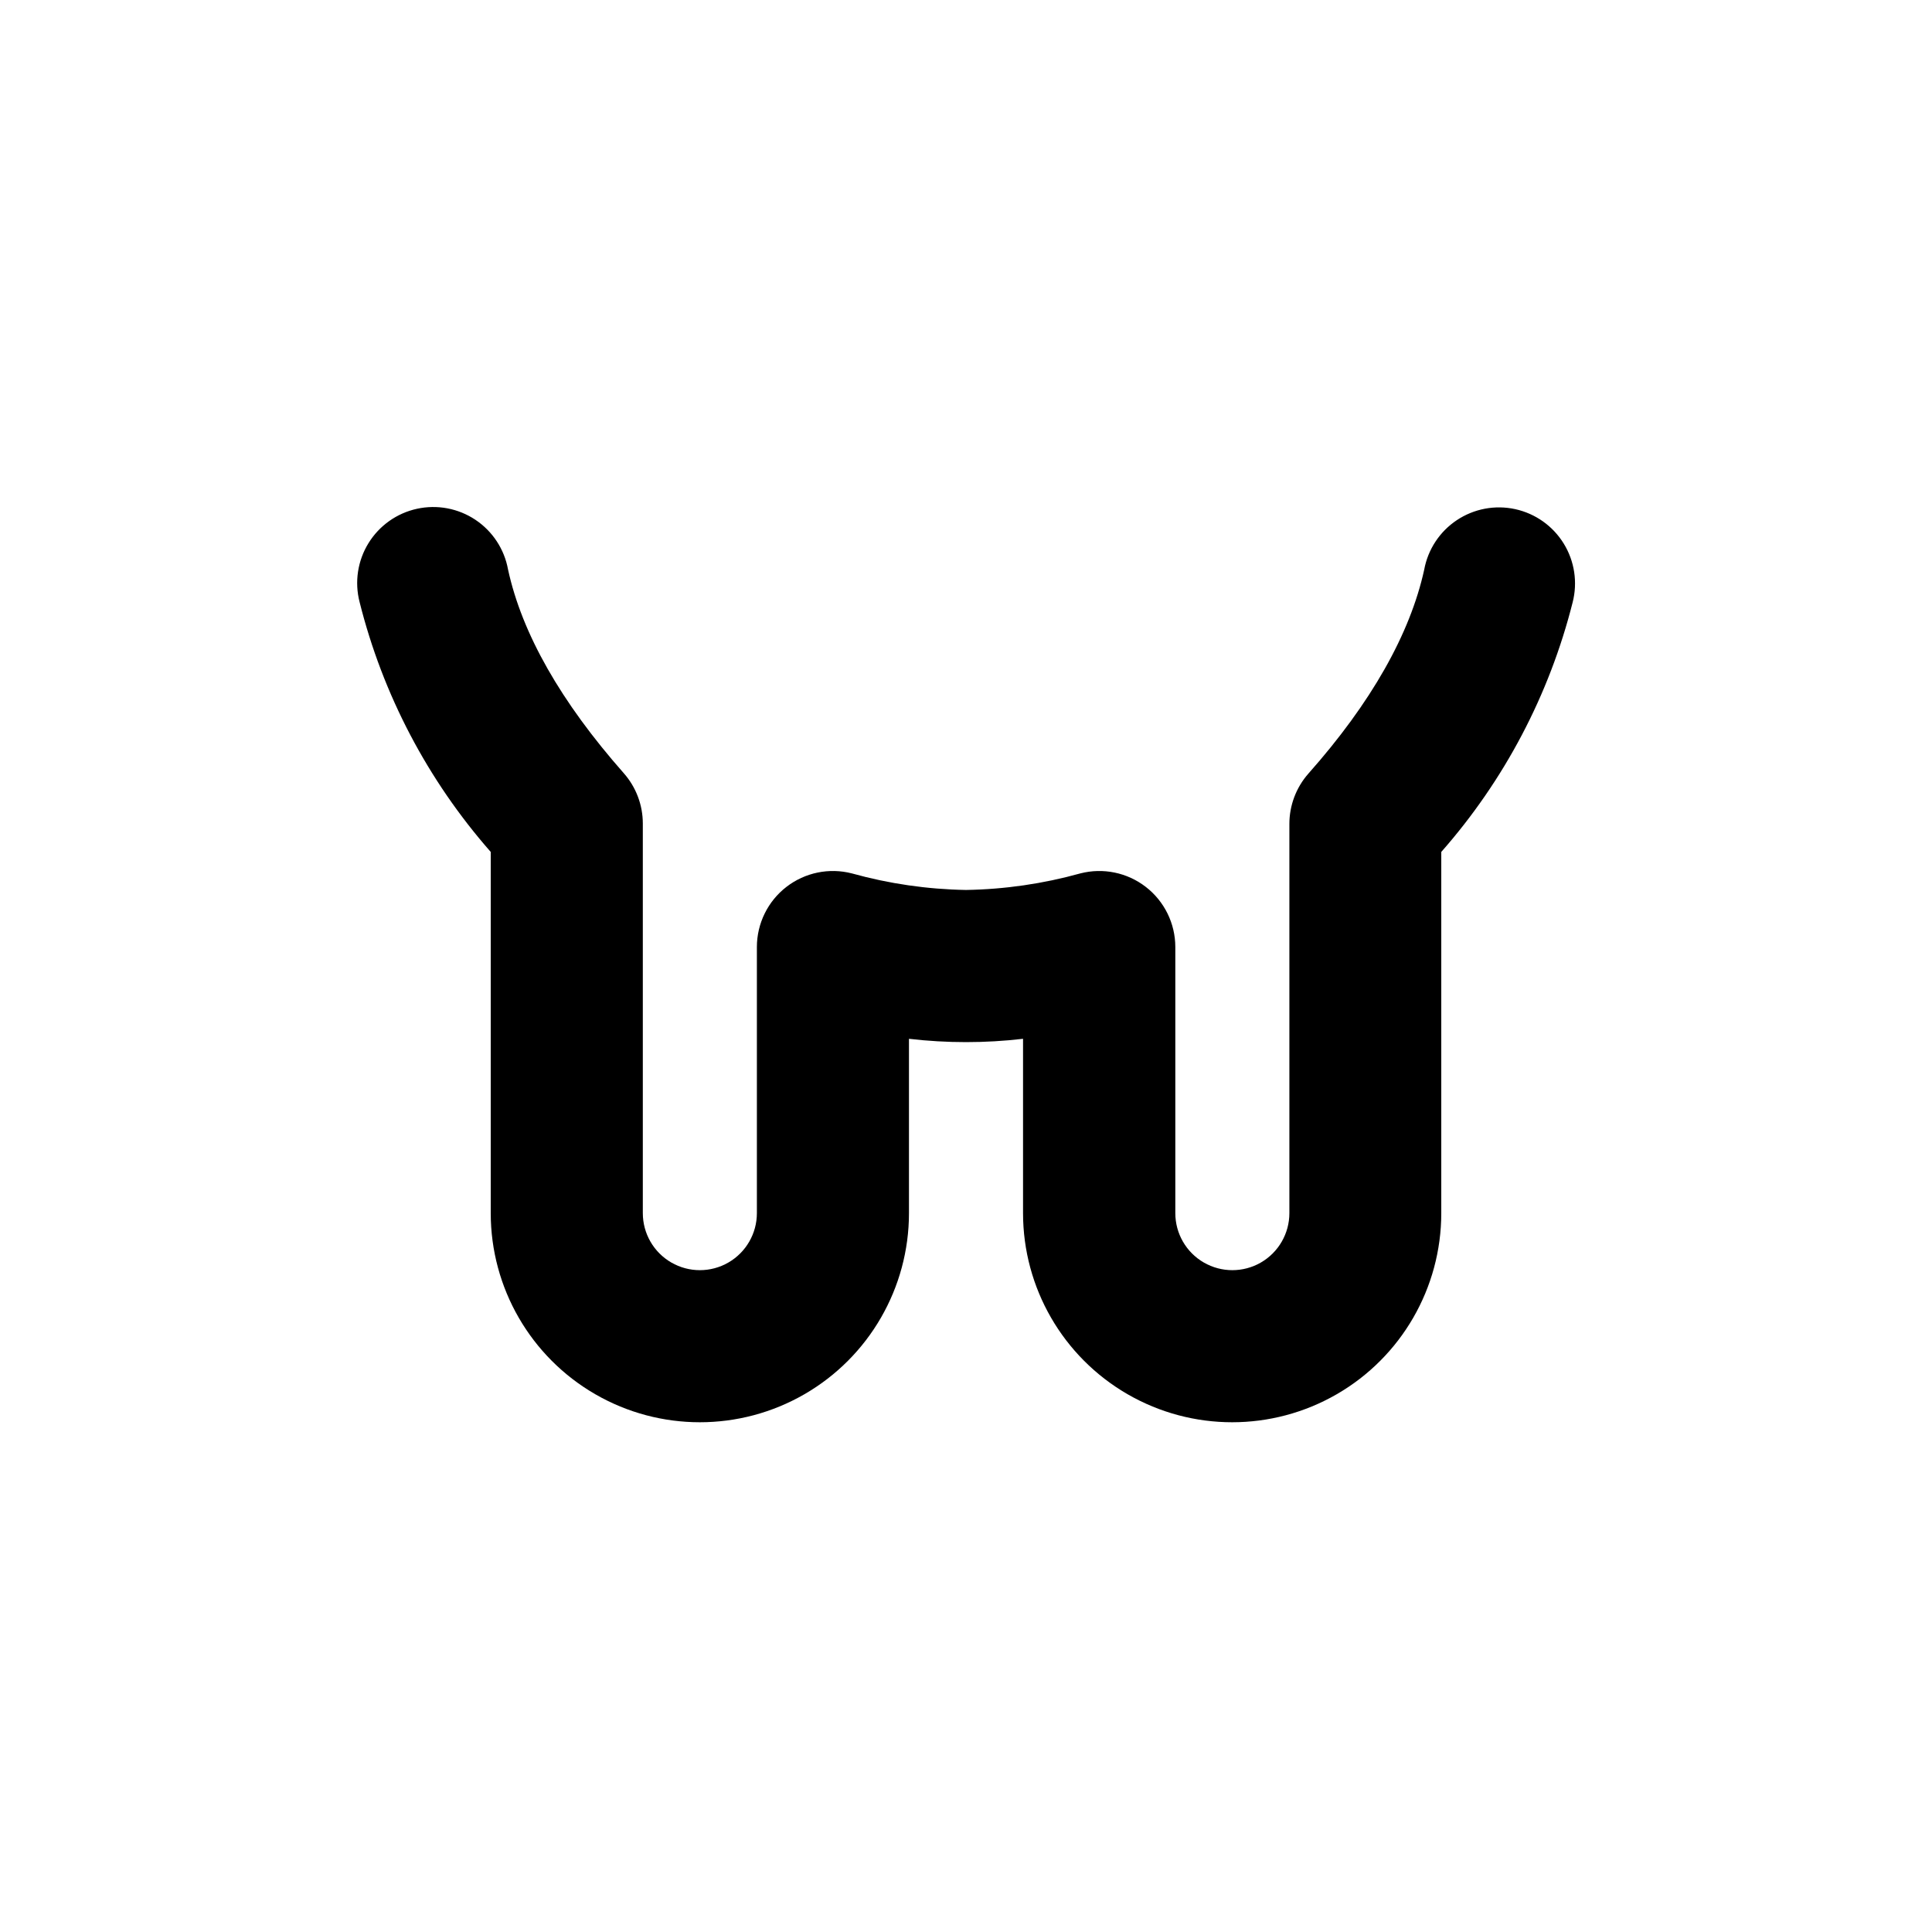 <?xml version="1.0" encoding="UTF-8"?>
<!-- Uploaded to: SVG Repo, www.svgrepo.com, Generator: SVG Repo Mixer Tools -->
<svg fill="#000000" width="800px" height="800px" version="1.1" viewBox="144 144 512 512" xmlns="http://www.w3.org/2000/svg">
 <path d="m274.05 369.77v95.723c0 19.801 10.562 38.098 27.707 47.996 17.148 9.898 38.273 9.898 55.422 0 17.145-9.898 27.707-28.195 27.707-47.996v-46.199c10.043 1.172 20.188 1.172 30.23 0v46.199c0 19.801 10.562 38.098 27.711 47.996 17.145 9.898 38.27 9.898 55.418 0 17.145-9.898 27.707-28.195 27.707-47.996v-95.723c16.707-18.965 28.641-41.645 34.816-66.148 1.355-5.297 0.504-10.918-2.367-15.574-2.867-4.656-7.504-7.945-12.844-9.117-5.344-1.168-10.93-0.117-15.48 2.914-4.555 3.031-7.676 7.781-8.656 13.16-3.727 16.977-14.055 35.266-30.684 54.008-3.25 3.688-5.043 8.438-5.039 13.352v103.13c0 5.402-2.879 10.391-7.555 13.09s-10.438 2.699-15.117 0c-4.676-2.699-7.555-7.688-7.555-13.09v-70.531c-0.004-6.231-2.891-12.109-7.82-15.922-4.926-3.812-11.34-5.133-17.371-3.574-9.867 2.742-20.039 4.215-30.277 4.383-10.223-0.172-20.383-1.645-30.23-4.383-6.031-1.559-12.445-0.238-17.371 3.574-4.93 3.812-7.812 9.691-7.82 15.922v70.531c0 5.402-2.879 10.391-7.555 13.09-4.676 2.699-10.438 2.699-15.117 0-4.676-2.699-7.555-7.688-7.555-13.09v-103.23c0.004-4.914-1.789-9.664-5.039-13.348-16.676-18.895-27.004-37.031-30.684-54.008v-0.004c-0.977-5.379-4.102-10.129-8.652-13.16-4.555-3.031-10.141-4.082-15.48-2.91-5.344 1.168-9.98 4.457-12.848 9.113-2.871 4.656-3.723 10.277-2.363 15.574 6.141 24.539 18.062 47.25 34.762 66.25z"/>
</svg>